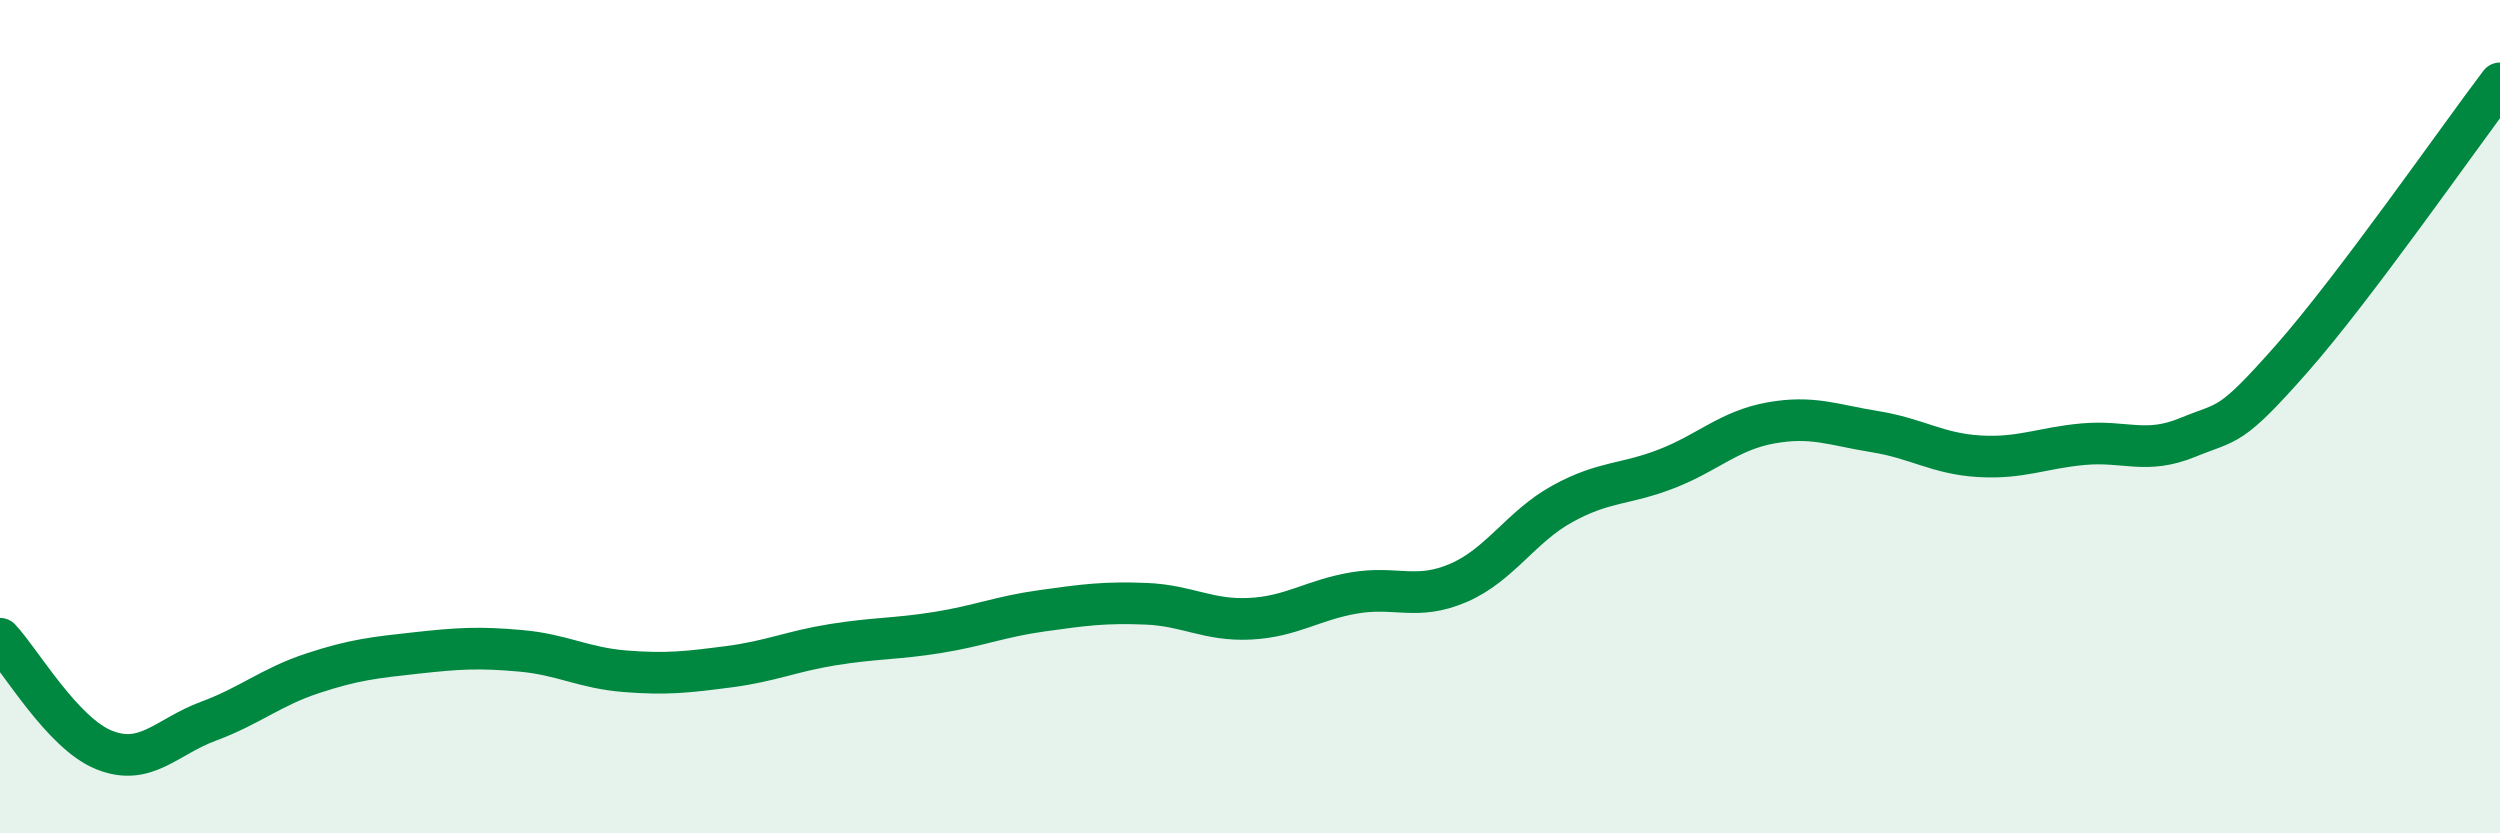 
    <svg width="60" height="20" viewBox="0 0 60 20" xmlns="http://www.w3.org/2000/svg">
      <path
        d="M 0,15.33 C 0.5,15.86 1.5,17.6 2.5,18 C 3.5,18.4 4,17.68 5,17.31 C 6,16.94 6.5,16.49 7.5,16.16 C 8.5,15.83 9,15.78 10,15.67 C 11,15.56 11.5,15.53 12.5,15.62 C 13.5,15.71 14,16.03 15,16.11 C 16,16.19 16.5,16.13 17.5,16 C 18.5,15.87 19,15.63 20,15.47 C 21,15.31 21.5,15.34 22.5,15.18 C 23.5,15.02 24,14.8 25,14.66 C 26,14.52 26.5,14.45 27.5,14.49 C 28.5,14.53 29,14.9 30,14.85 C 31,14.8 31.5,14.4 32.5,14.23 C 33.5,14.06 34,14.42 35,13.99 C 36,13.56 36.5,12.64 37.5,12.09 C 38.5,11.54 39,11.64 40,11.25 C 41,10.86 41.5,10.33 42.5,10.15 C 43.5,9.97 44,10.2 45,10.36 C 46,10.52 46.5,10.89 47.5,10.95 C 48.5,11.01 49,10.75 50,10.66 C 51,10.57 51.5,10.91 52.5,10.5 C 53.5,10.09 53.5,10.31 55,8.61 C 56.5,6.91 59,3.32 60,2L60 20L0 20Z"
        fill="#008740"
        opacity="0.1"
        stroke-linecap="round"
        stroke-linejoin="round"
      />
      <path
        d="M 0,15.33 C 0.5,15.86 1.5,17.6 2.5,18 C 3.5,18.4 4,17.68 5,17.31 C 6,16.94 6.5,16.49 7.5,16.16 C 8.5,15.83 9,15.78 10,15.67 C 11,15.56 11.5,15.53 12.5,15.62 C 13.5,15.71 14,16.03 15,16.11 C 16,16.19 16.5,16.13 17.5,16 C 18.5,15.87 19,15.63 20,15.47 C 21,15.31 21.5,15.34 22.5,15.18 C 23.5,15.02 24,14.8 25,14.66 C 26,14.52 26.5,14.45 27.5,14.49 C 28.5,14.53 29,14.9 30,14.85 C 31,14.8 31.5,14.4 32.5,14.23 C 33.5,14.06 34,14.42 35,13.99 C 36,13.56 36.5,12.64 37.5,12.09 C 38.5,11.54 39,11.64 40,11.25 C 41,10.86 41.5,10.33 42.5,10.15 C 43.5,9.97 44,10.2 45,10.36 C 46,10.52 46.5,10.89 47.5,10.95 C 48.5,11.01 49,10.75 50,10.66 C 51,10.57 51.5,10.91 52.5,10.5 C 53.5,10.09 53.5,10.31 55,8.61 C 56.5,6.91 59,3.32 60,2"
        stroke="#008740"
        stroke-width="1"
        fill="none"
        stroke-linecap="round"
        stroke-linejoin="round"
      />
    </svg>
  